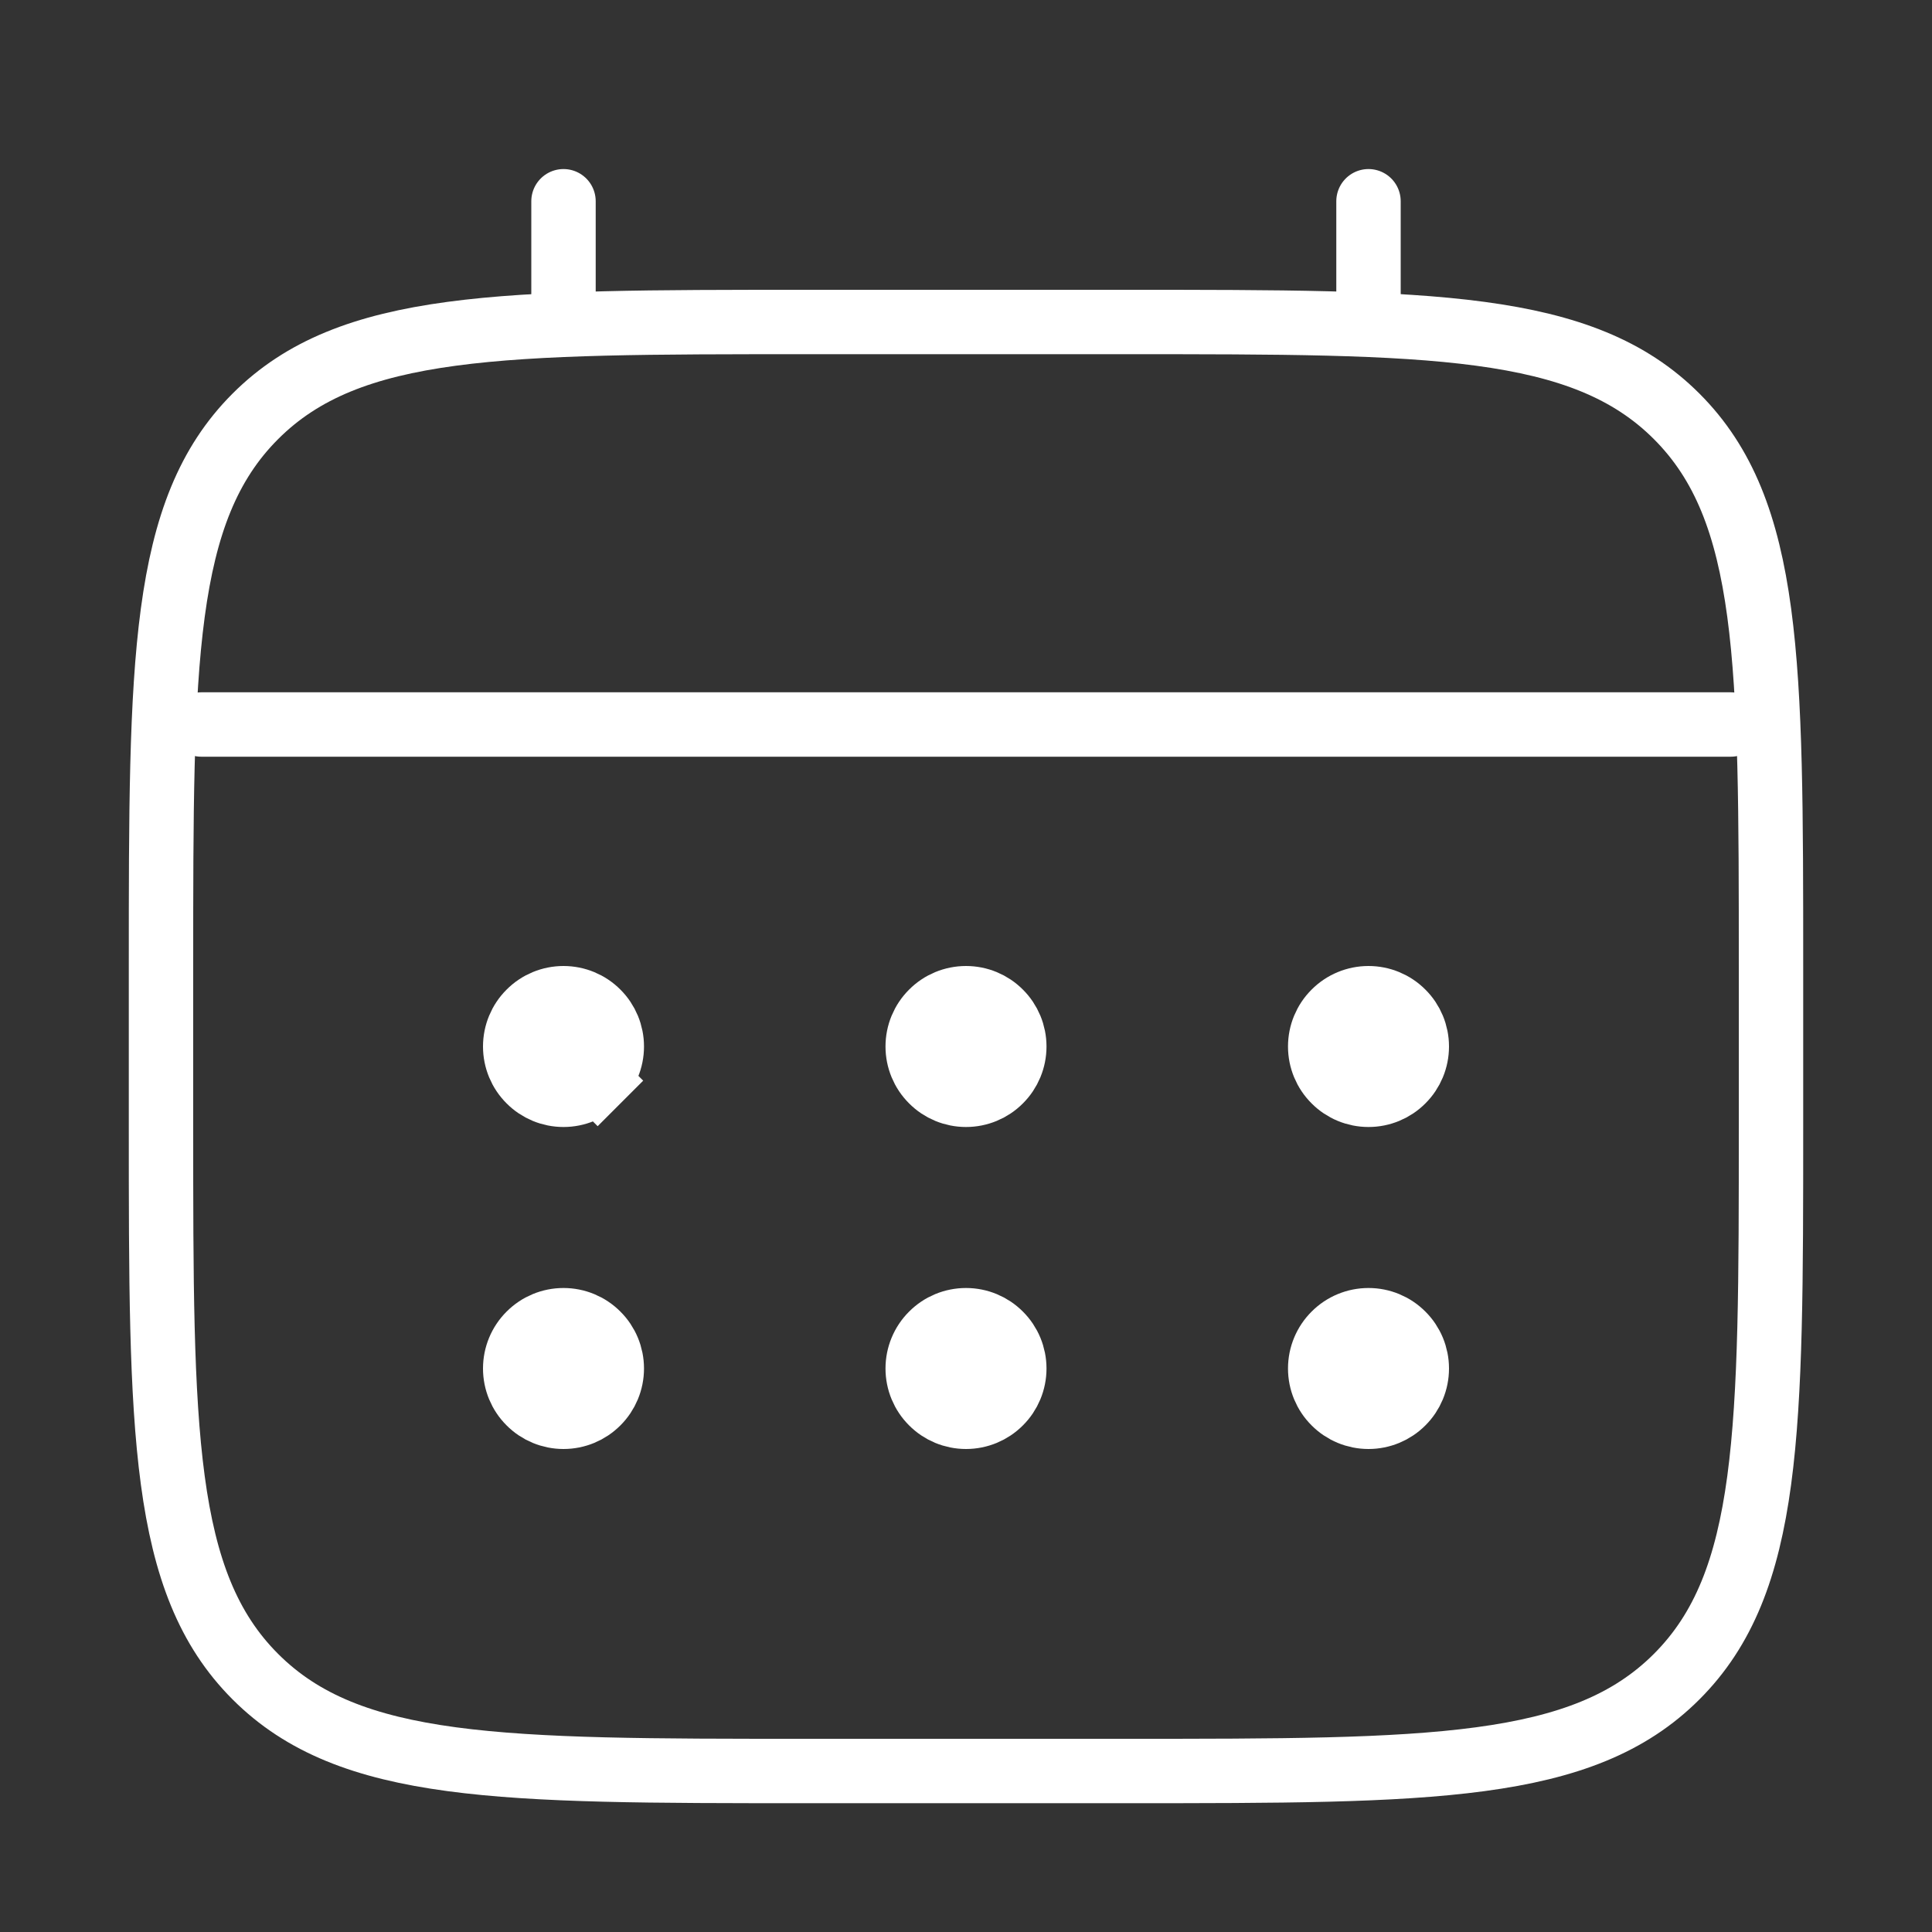 <?xml version="1.0" encoding="UTF-8"?> <svg xmlns="http://www.w3.org/2000/svg" width="30" height="30" viewBox="0 0 30 30" fill="none"><rect x="0" y="0" width="30" height="30" fill="#333333" stroke="none"/> <path d="M2.5 15C2.5 10.286 2.5 7.929 3.965 6.465C5.429 5 7.786 5 12.5 5H17.5C22.214 5 24.571 5 26.035 6.465C27.5 7.929 27.5 10.286 27.5 15V17.5C27.5 22.214 27.5 24.571 26.035 26.035C24.571 27.5 22.214 27.5 17.5 27.5H12.5C7.786 27.5 5.429 27.5 3.965 26.035C2.5 24.571 2.5 22.214 2.5 17.5V15Z" stroke="white"></path> <path d="M8.75 5V3.125M21.25 5V3.125M3.125 11.25H26.875" stroke="white" stroke-linecap="round"></path> <path d="M22 21.25C22 21.449 21.921 21.64 21.78 21.78C21.64 21.921 21.449 22 21.25 22C21.051 22 20.86 21.921 20.72 21.78C20.579 21.64 20.5 21.449 20.5 21.25C20.5 21.051 20.579 20.86 20.72 20.72C20.86 20.579 21.051 20.5 21.25 20.5C21.449 20.5 21.64 20.579 21.78 20.72C21.921 20.86 22 21.051 22 21.25ZM9.28 16.78L9.634 17.134L9.28 16.78C9.14 16.921 8.949 17 8.75 17C8.551 17 8.36 16.921 8.22 16.78C8.079 16.64 8 16.449 8 16.25C8 16.051 8.079 15.86 8.22 15.72C8.36 15.579 8.551 15.5 8.75 15.5C8.949 15.5 9.14 15.579 9.28 15.72C9.421 15.86 9.5 16.051 9.5 16.25C9.5 16.449 9.421 16.64 9.28 16.78ZM22 16.25C22 16.449 21.921 16.64 21.78 16.78C21.64 16.921 21.449 17 21.25 17C21.051 17 20.86 16.921 20.72 16.78C20.579 16.64 20.5 16.449 20.5 16.25C20.5 16.051 20.579 15.86 20.72 15.72C20.86 15.579 21.051 15.5 21.25 15.5C21.449 15.5 21.64 15.579 21.78 15.72C21.921 15.86 22 16.051 22 16.25ZM15.75 21.25C15.75 21.449 15.671 21.64 15.53 21.78C15.39 21.921 15.199 22 15 22C14.801 22 14.61 21.921 14.47 21.78C14.329 21.64 14.25 21.449 14.25 21.25C14.25 21.051 14.329 20.86 14.47 20.72C14.61 20.579 14.801 20.5 15 20.5C15.199 20.5 15.39 20.579 15.53 20.72C15.671 20.86 15.75 21.051 15.75 21.25ZM15.75 16.25C15.75 16.449 15.671 16.64 15.53 16.78C15.39 16.921 15.199 17 15 17C14.801 17 14.61 16.921 14.47 16.78C14.329 16.64 14.25 16.449 14.25 16.25C14.25 16.051 14.329 15.86 14.47 15.72C14.61 15.579 14.801 15.5 15 15.5C15.199 15.5 15.39 15.579 15.53 15.72C15.671 15.86 15.75 16.051 15.75 16.25ZM9.5 21.25C9.5 21.449 9.421 21.64 9.28 21.78C9.14 21.921 8.949 22 8.75 22C8.551 22 8.36 21.921 8.22 21.78C8.079 21.64 8 21.449 8 21.25C8 21.051 8.079 20.86 8.22 20.72C8.36 20.579 8.551 20.5 8.75 20.5C8.949 20.5 9.14 20.579 9.28 20.72C9.421 20.86 9.5 21.051 9.5 21.25Z" fill="white" stroke="white"></path> </svg> 